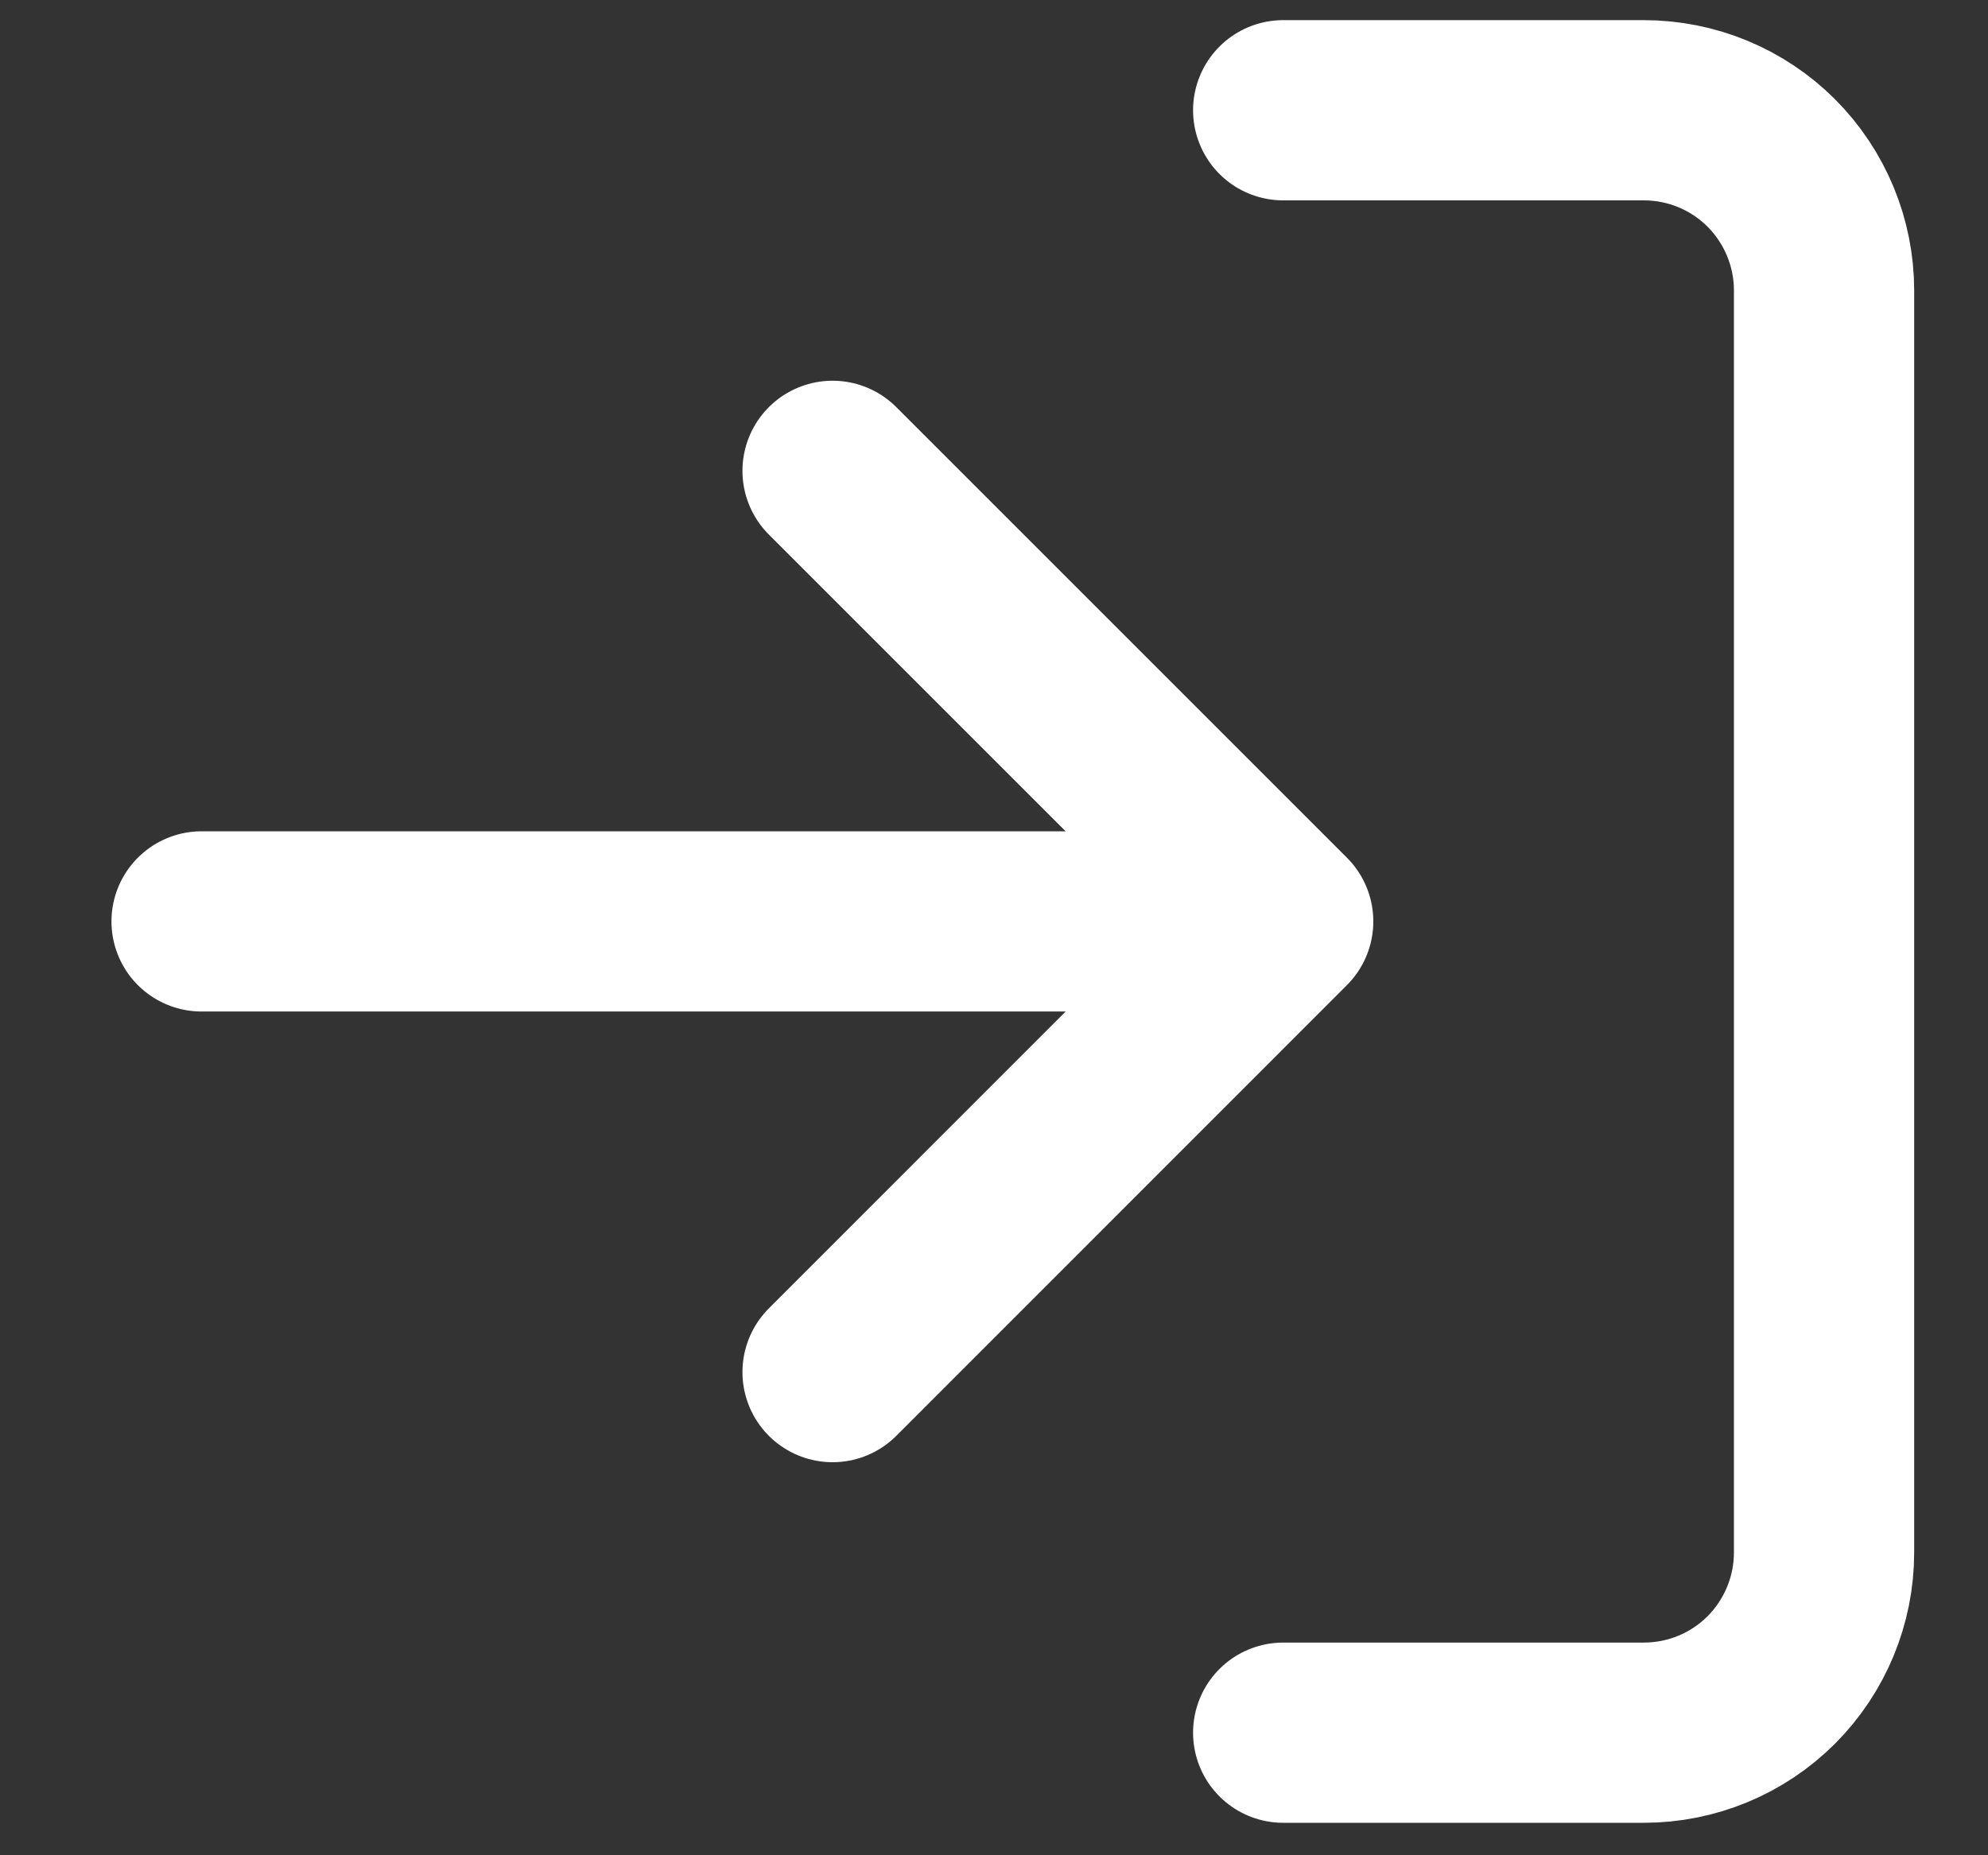 <svg width="15" height="14" viewBox="0 0 15 14" fill="none" xmlns="http://www.w3.org/2000/svg">
<rect x="0" y="0" width="15" height="14" fill="#333333" stroke="none"/>
<path d="M9.682 0.832H12.403C12.764 0.832 13.11 0.975 13.365 1.23C13.62 1.486 13.763 1.832 13.763 2.192V11.715C13.763 12.075 13.62 12.421 13.365 12.677C13.11 12.932 12.764 13.075 12.403 13.075H9.682M6.282 10.354L9.682 6.953M9.682 6.953L6.282 3.553M9.682 6.953H1.521" stroke="white" stroke-width="1.36" stroke-linecap="round" stroke-linejoin="round"/>
</svg>
